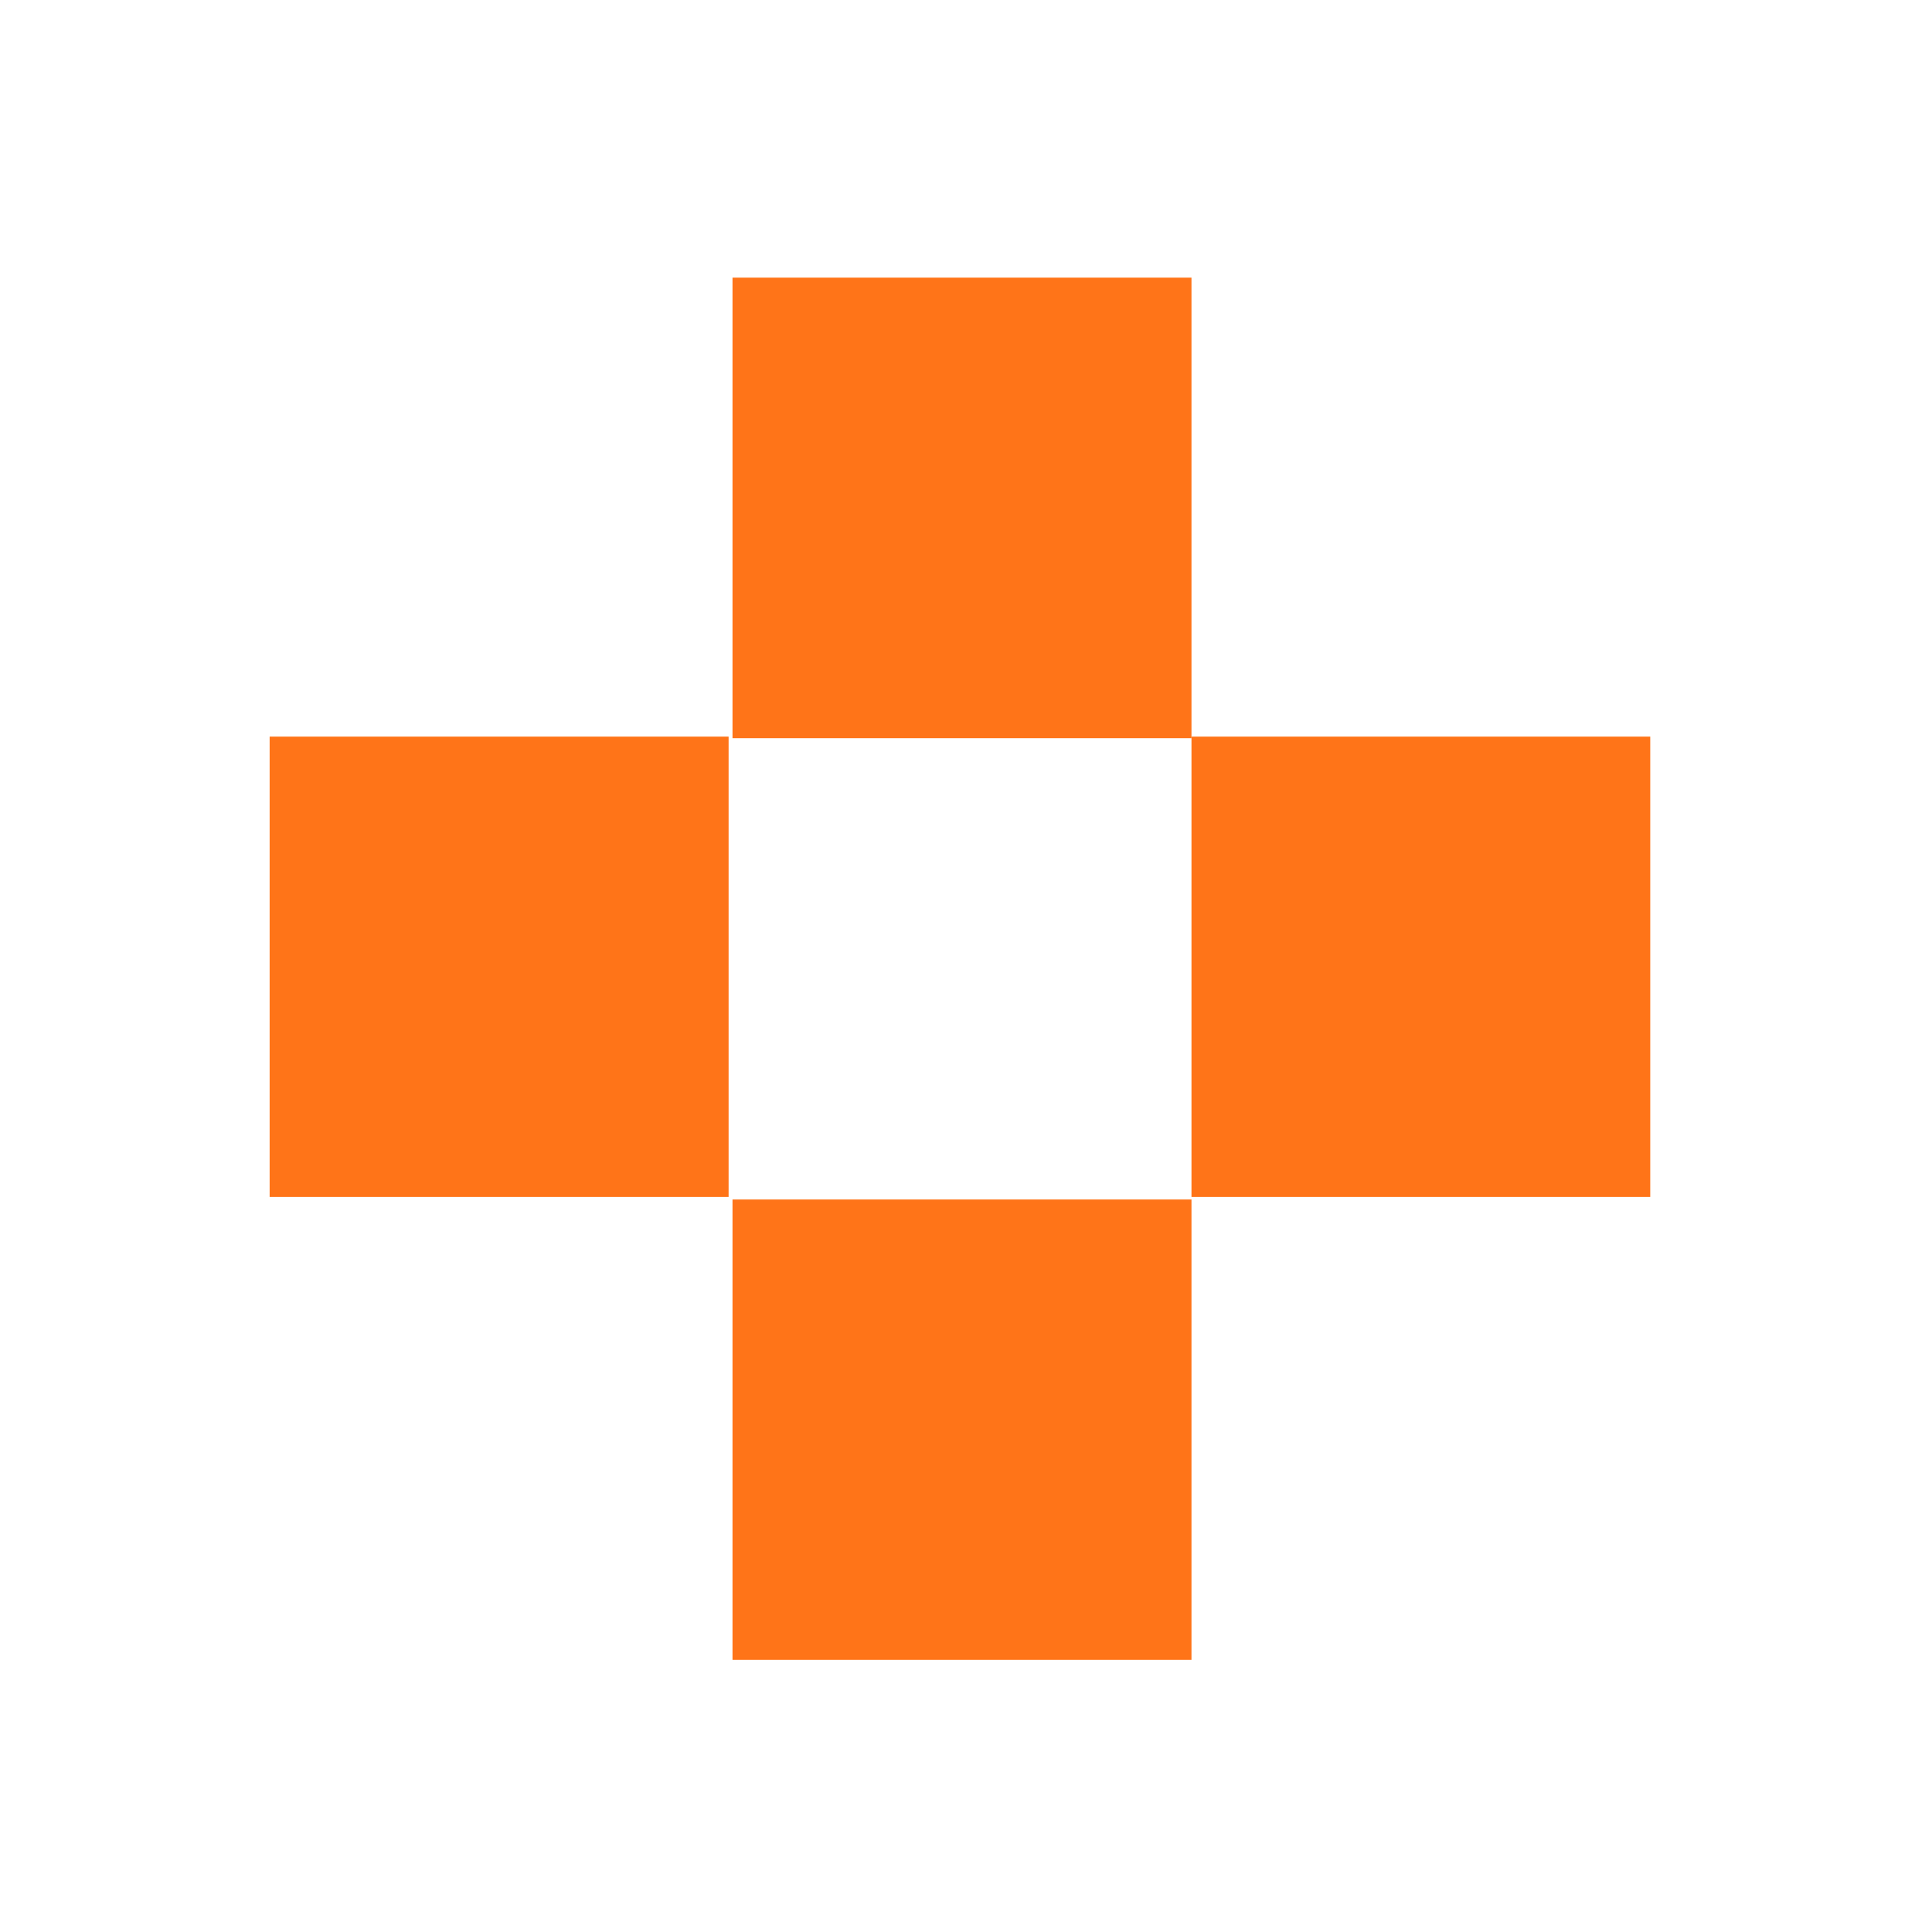 <?xml version="1.0" encoding="UTF-8"?>
<svg xmlns="http://www.w3.org/2000/svg" xmlns:xlink="http://www.w3.org/1999/xlink" width="48px" height="48px" viewBox="0 0 48 48" version="1.1">
<g id="surface1">
<path style=" stroke:none;fill-rule:nonzero;fill:rgb(100%,45.49%,9.412%);fill-opacity:1;" d="M 18.199 6.898 L 29.602 6.898 L 29.602 18.34 L 18.199 18.34 Z M 18.199 6.898 "/>
<path style=" stroke:none;fill-rule:nonzero;fill:rgb(100%,45.49%,9.412%);fill-opacity:1;" d="M 29.602 18.301 L 41 18.301 L 41 29.738 L 29.602 29.738 Z M 29.602 18.301 "/>
<path style=" stroke:none;fill-rule:nonzero;fill:rgb(100%,45.49%,9.412%);fill-opacity:1;" d="M 6.699 18.301 L 18.102 18.301 L 18.102 29.738 L 6.699 29.738 Z M 6.699 18.301 "/>
<path style=" stroke:none;fill-rule:nonzero;fill:rgb(100%,45.49%,9.412%);fill-opacity:1;" d="M 18.199 29.801 L 29.602 29.801 L 29.602 41.238 L 18.199 41.238 Z M 18.199 29.801 "/>
</g>
</svg>
